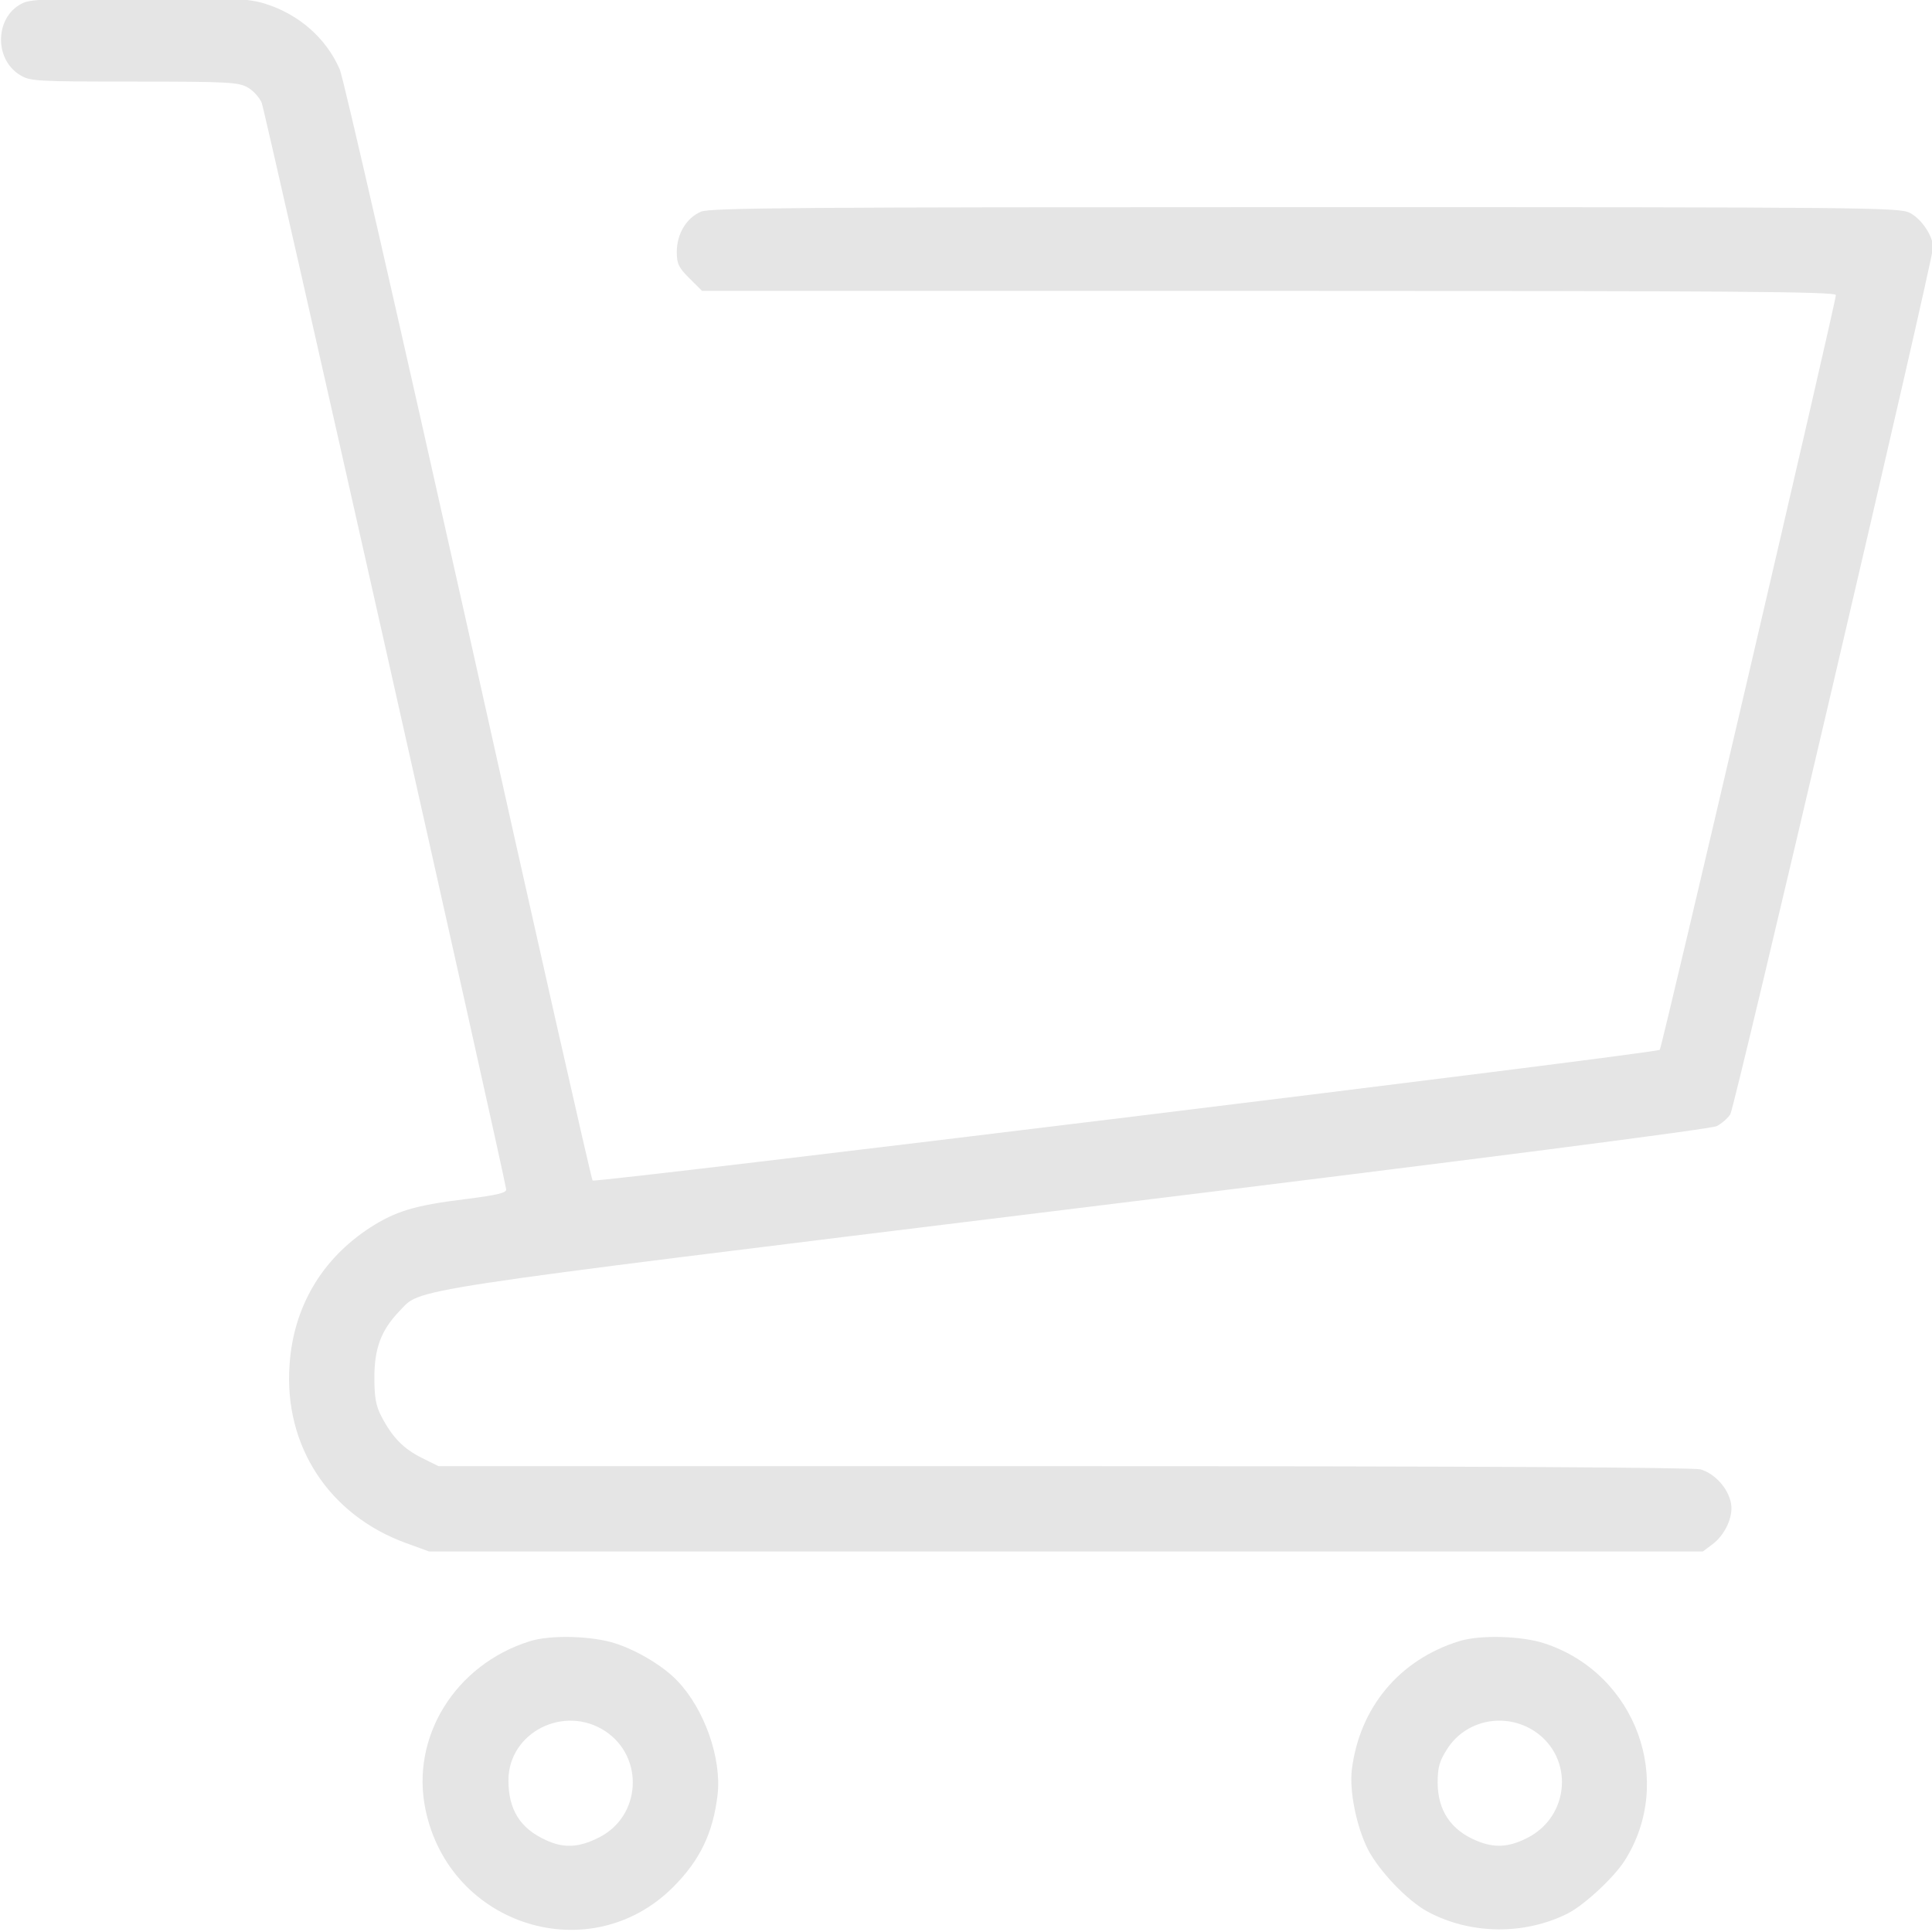 <?xml version="1.0" encoding="utf-8"?>
<!-- Generator: Adobe Illustrator 13.0.0, SVG Export Plug-In . SVG Version: 6.00 Build 14948)  -->
<!DOCTYPE svg PUBLIC "-//W3C//DTD SVG 1.1//EN" "http://www.w3.org/Graphics/SVG/1.1/DTD/svg11.dtd">
<svg version="1.1" id="Layer_1" xmlns="http://www.w3.org/2000/svg" xmlns:xlink="http://www.w3.org/1999/xlink" x="0px" y="0px"
	 width="110px" height="110px" viewBox="0 0 110 110" enable-background="new 0 0 110 110" xml:space="preserve">
<g transform="translate(0,800) scale(0.1,-0.1)">
	<path fill="#E5E5E5" d="M13.516,7998.471c-16.221-6.968-17.51-31.899-2.026-41.25c5.713-3.481,9.219-3.667,65.068-3.667
		c54.38,0,59.36-0.371,64.702-3.481c3.135-1.836,6.641-5.869,7.744-8.623c1.846-4.214,137.886-609.019,139.18-618.56
		c0.366-2.012-4.795-3.301-23.599-5.674c-28.389-3.486-39.263-6.797-53.828-16.133c-27.651-17.969-43.687-45.293-45.898-78.105
		c-3.32-46.201,22.49-85.615,66.362-101.563l13.086-4.766h362.607h362.598l5.156,3.848c7.383,5.322,12.363,15.947,10.879,23.643
		c-1.66,8.623-9.219,16.875-17.324,19.258c-4.609,1.104-125.723,1.826-362.793,1.826H249.653l-9.585,4.775
		c-10.322,5.137-16.772,11.729-22.856,23.467c-3.135,5.859-4.058,10.811-4.058,22.178c0,16.689,3.872,26.953,14.009,37.588
		c13.457,13.564-7.554,10.449,384.731,58.662c231.895,28.418,362.227,45.283,365.547,46.934c2.754,1.465,6.27,4.404,7.734,6.777
		c2.578,4.043,115.41,486.382,115.41,493.53c0,6.421-6.465,16.133-13.105,19.619c-5.898,3.12-20.449,3.301-344.16,3.301
		c-289.785,0-338.818-0.366-344.165-2.568c-8.296-3.481-13.823-12.646-13.823-22.915c0-6.782,1.104-8.984,7.188-15.034l7.188-7.153
		H722.5c259.551,0,322.773-0.361,322.773-2.378c0-4.219-98.984-428.442-100.273-429.722c-2.031-2.021-606.309-75.908-607.598-74.434
		c-0.737,0.908-32.632,141.709-70.786,313.125c-38.345,171.411-71.157,315.146-73.184,319.546
		c-7.744,17.783-23.228,31.348-42.583,37.397c-9.771,2.93-17.7,3.301-71.157,3.301C32.5,8001.034,18.12,8000.487,13.516,7998.471z"
		/>
	<path fill="#E5E5E5" d="M301.455,7065.497c-42.397-13.389-67.837-54.629-59.175-95.879c13.828-66.377,94.014-91.309,141.206-43.818
		c15.117,15.215,22.49,30.615,25.068,52.246c2.402,20.898-7.554,48.955-22.856,64.902c-7.739,8.252-22.676,17.236-35.024,21.26
		C337.588,7068.612,313.437,7069.354,301.455,7065.497z M344.59,7014.354c22.49-14.854,20.464-48.779-3.872-60.693
		c-11.24-5.684-19.907-6.045-30.044-1.27c-14.565,6.592-21.201,17.412-21.201,33.906
		C289.473,7013.612,321.182,7029.745,344.59,7014.354z"/>
	<path fill="#E5E5E5" d="M830.508,7065.497c-33.906-10.635-56.406-37.764-60.82-72.969c-1.484-12.275,2.578-32.451,9.219-45.645
		c6.445-12.285,22.305-28.965,33.73-35.195c24.336-13.203,55.293-13.574,80-1.113c9.395,4.775,26.172,20.361,32.266,29.893
		c28.945,45.283,6.641,106.514-45.176,123.74C866.641,7068.612,842.5,7069.354,830.508,7065.497z M873.652,7014.354
		c22.676-15.039,20.273-48.594-4.238-60.869c-10.508-5.322-18.613-5.684-28.398-1.65c-14.922,6.055-22.48,17.412-22.48,33.359
		c0,8.623,1.113,12.285,5.352,18.887C834.394,7020.761,856.875,7025.341,873.652,7014.354z"/>
</g>
</svg>
